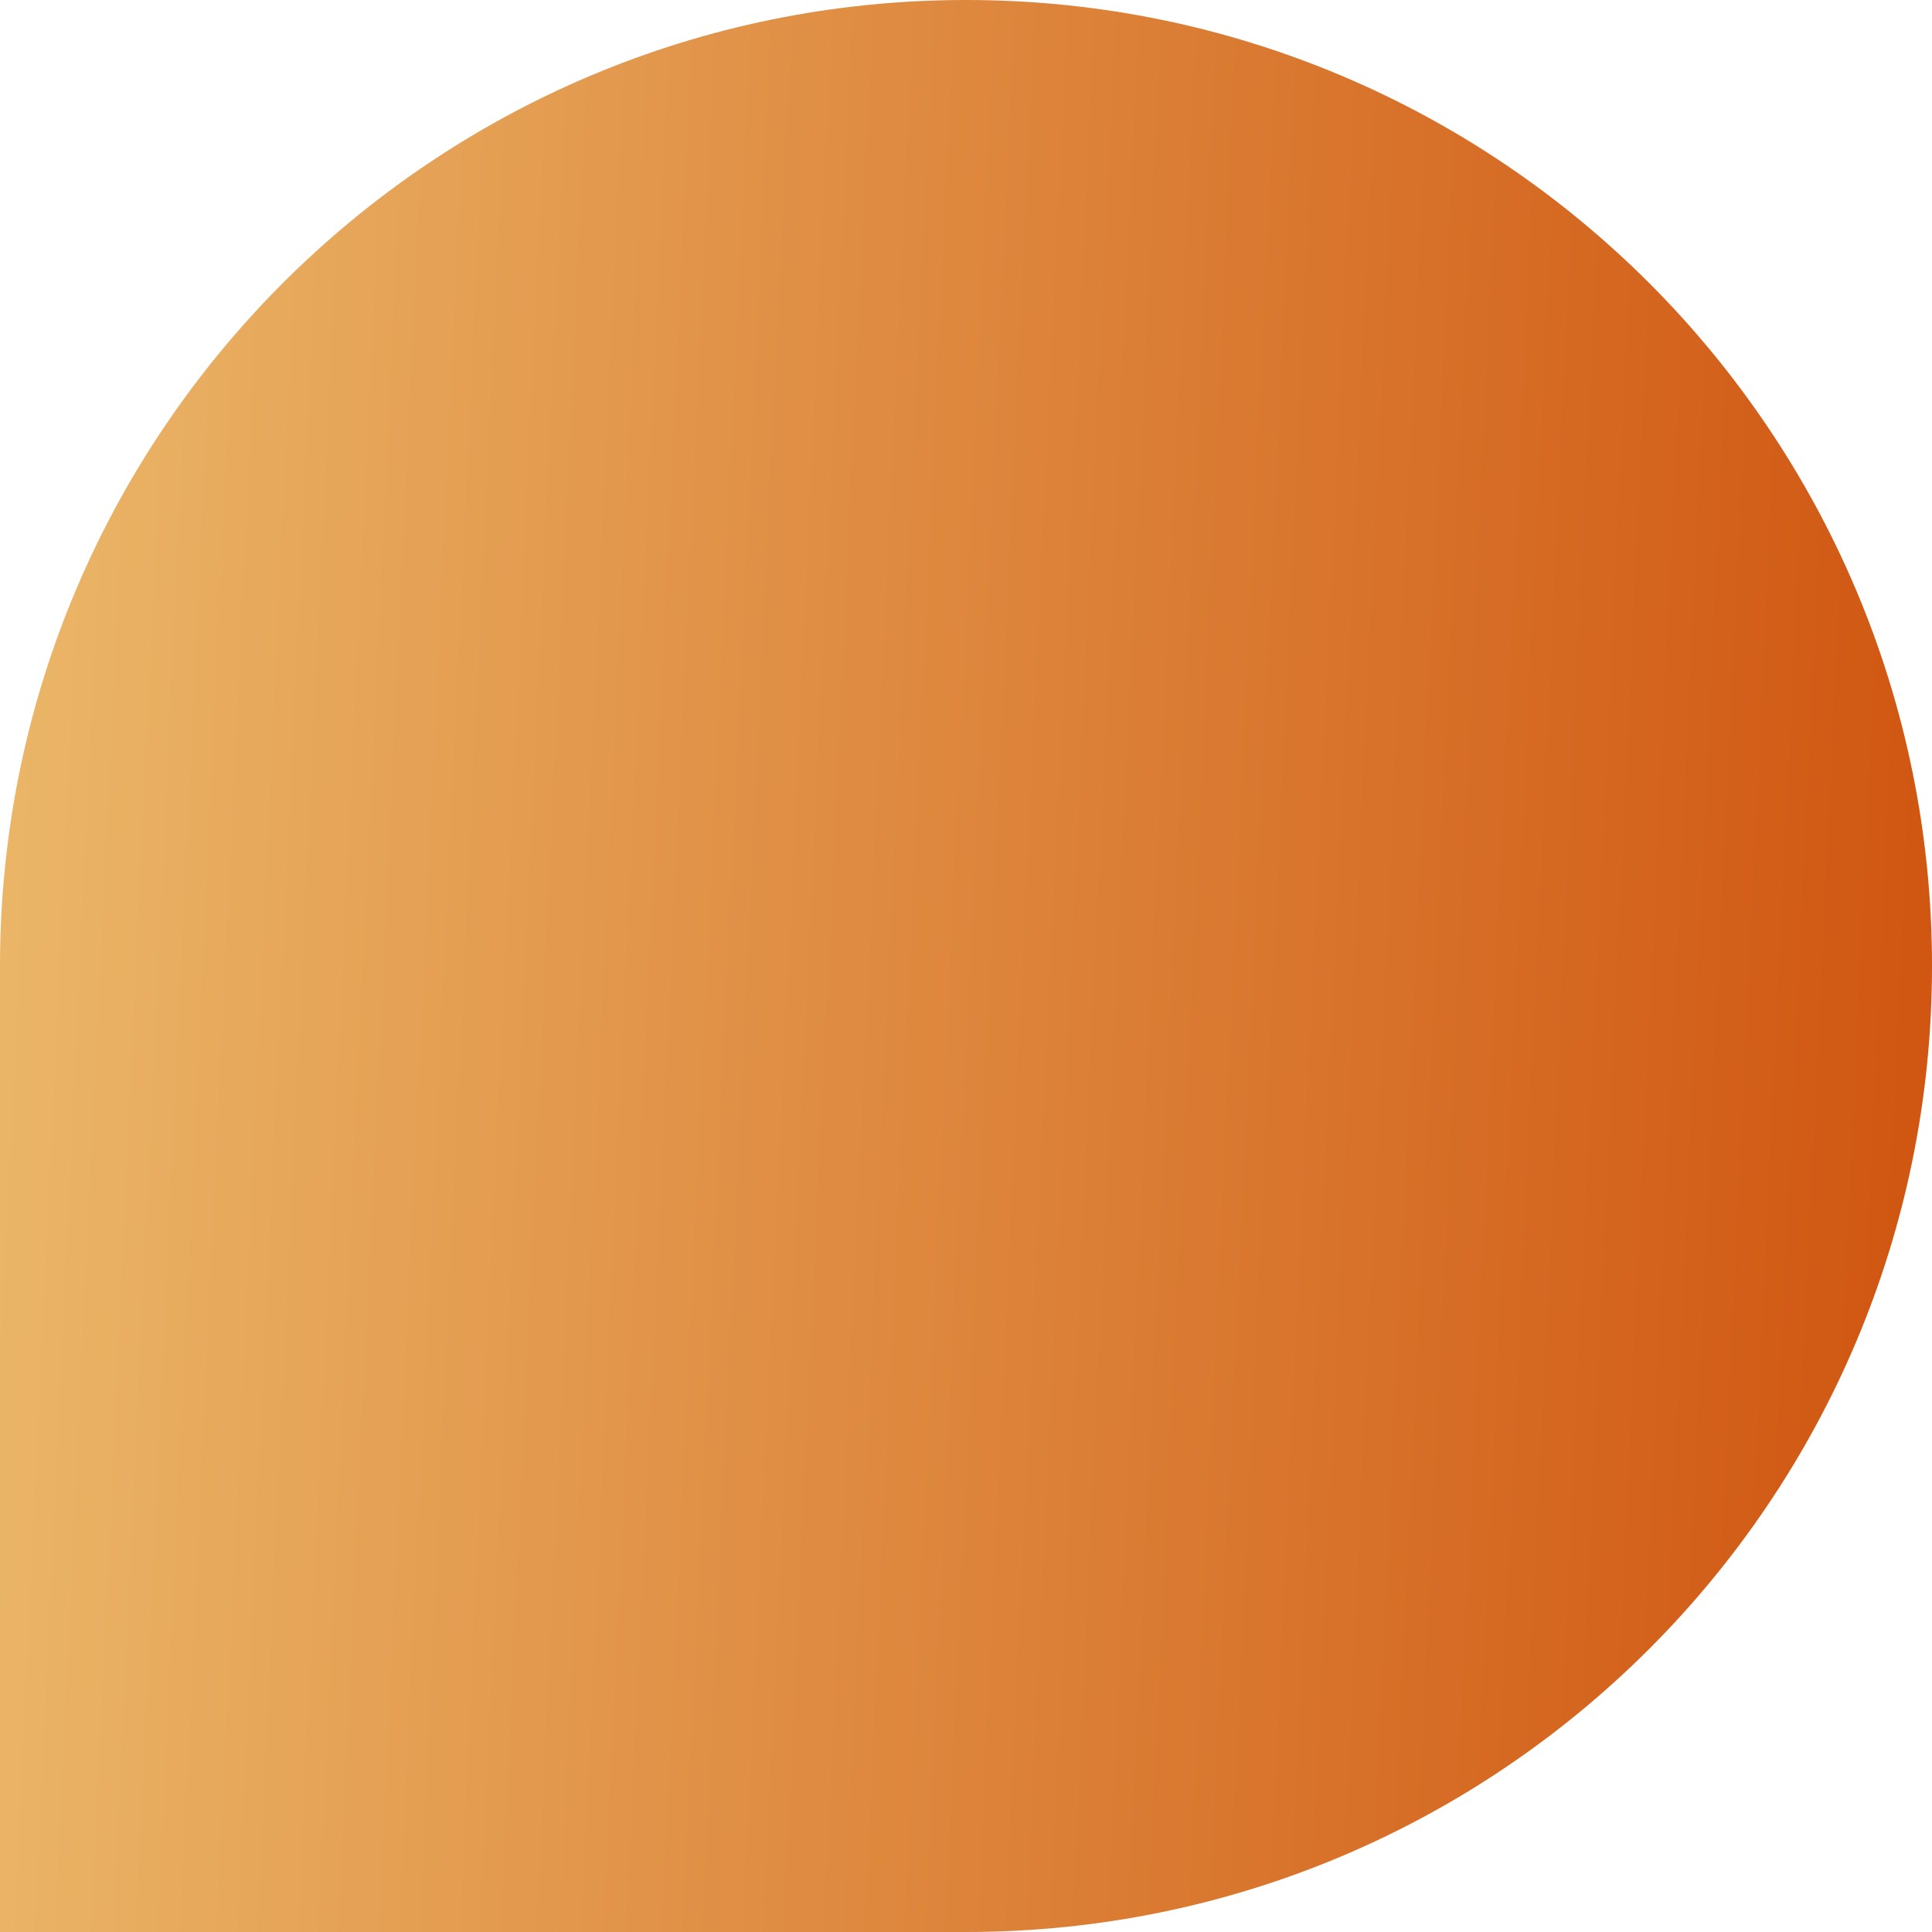 <?xml version="1.0" encoding="UTF-8"?> <svg xmlns="http://www.w3.org/2000/svg" width="91" height="91" viewBox="0 0 91 91" fill="none"> <path d="M0 45.5C0 20.371 20.371 0 45.5 0V0C70.629 0 91 20.371 91 45.5V45.5C91 70.629 70.629 91 45.5 91H0V45.5Z" fill="url(#paint0_linear_438_1670)"></path> <defs> <linearGradient id="paint0_linear_438_1670" x1="-6.38049e-07" y1="13.336" x2="92.251" y2="17.646" gradientUnits="userSpaceOnUse"> <stop stop-color="#EBB769"></stop> <stop offset="1" stop-color="#D05611"></stop> </linearGradient> </defs> </svg> 
